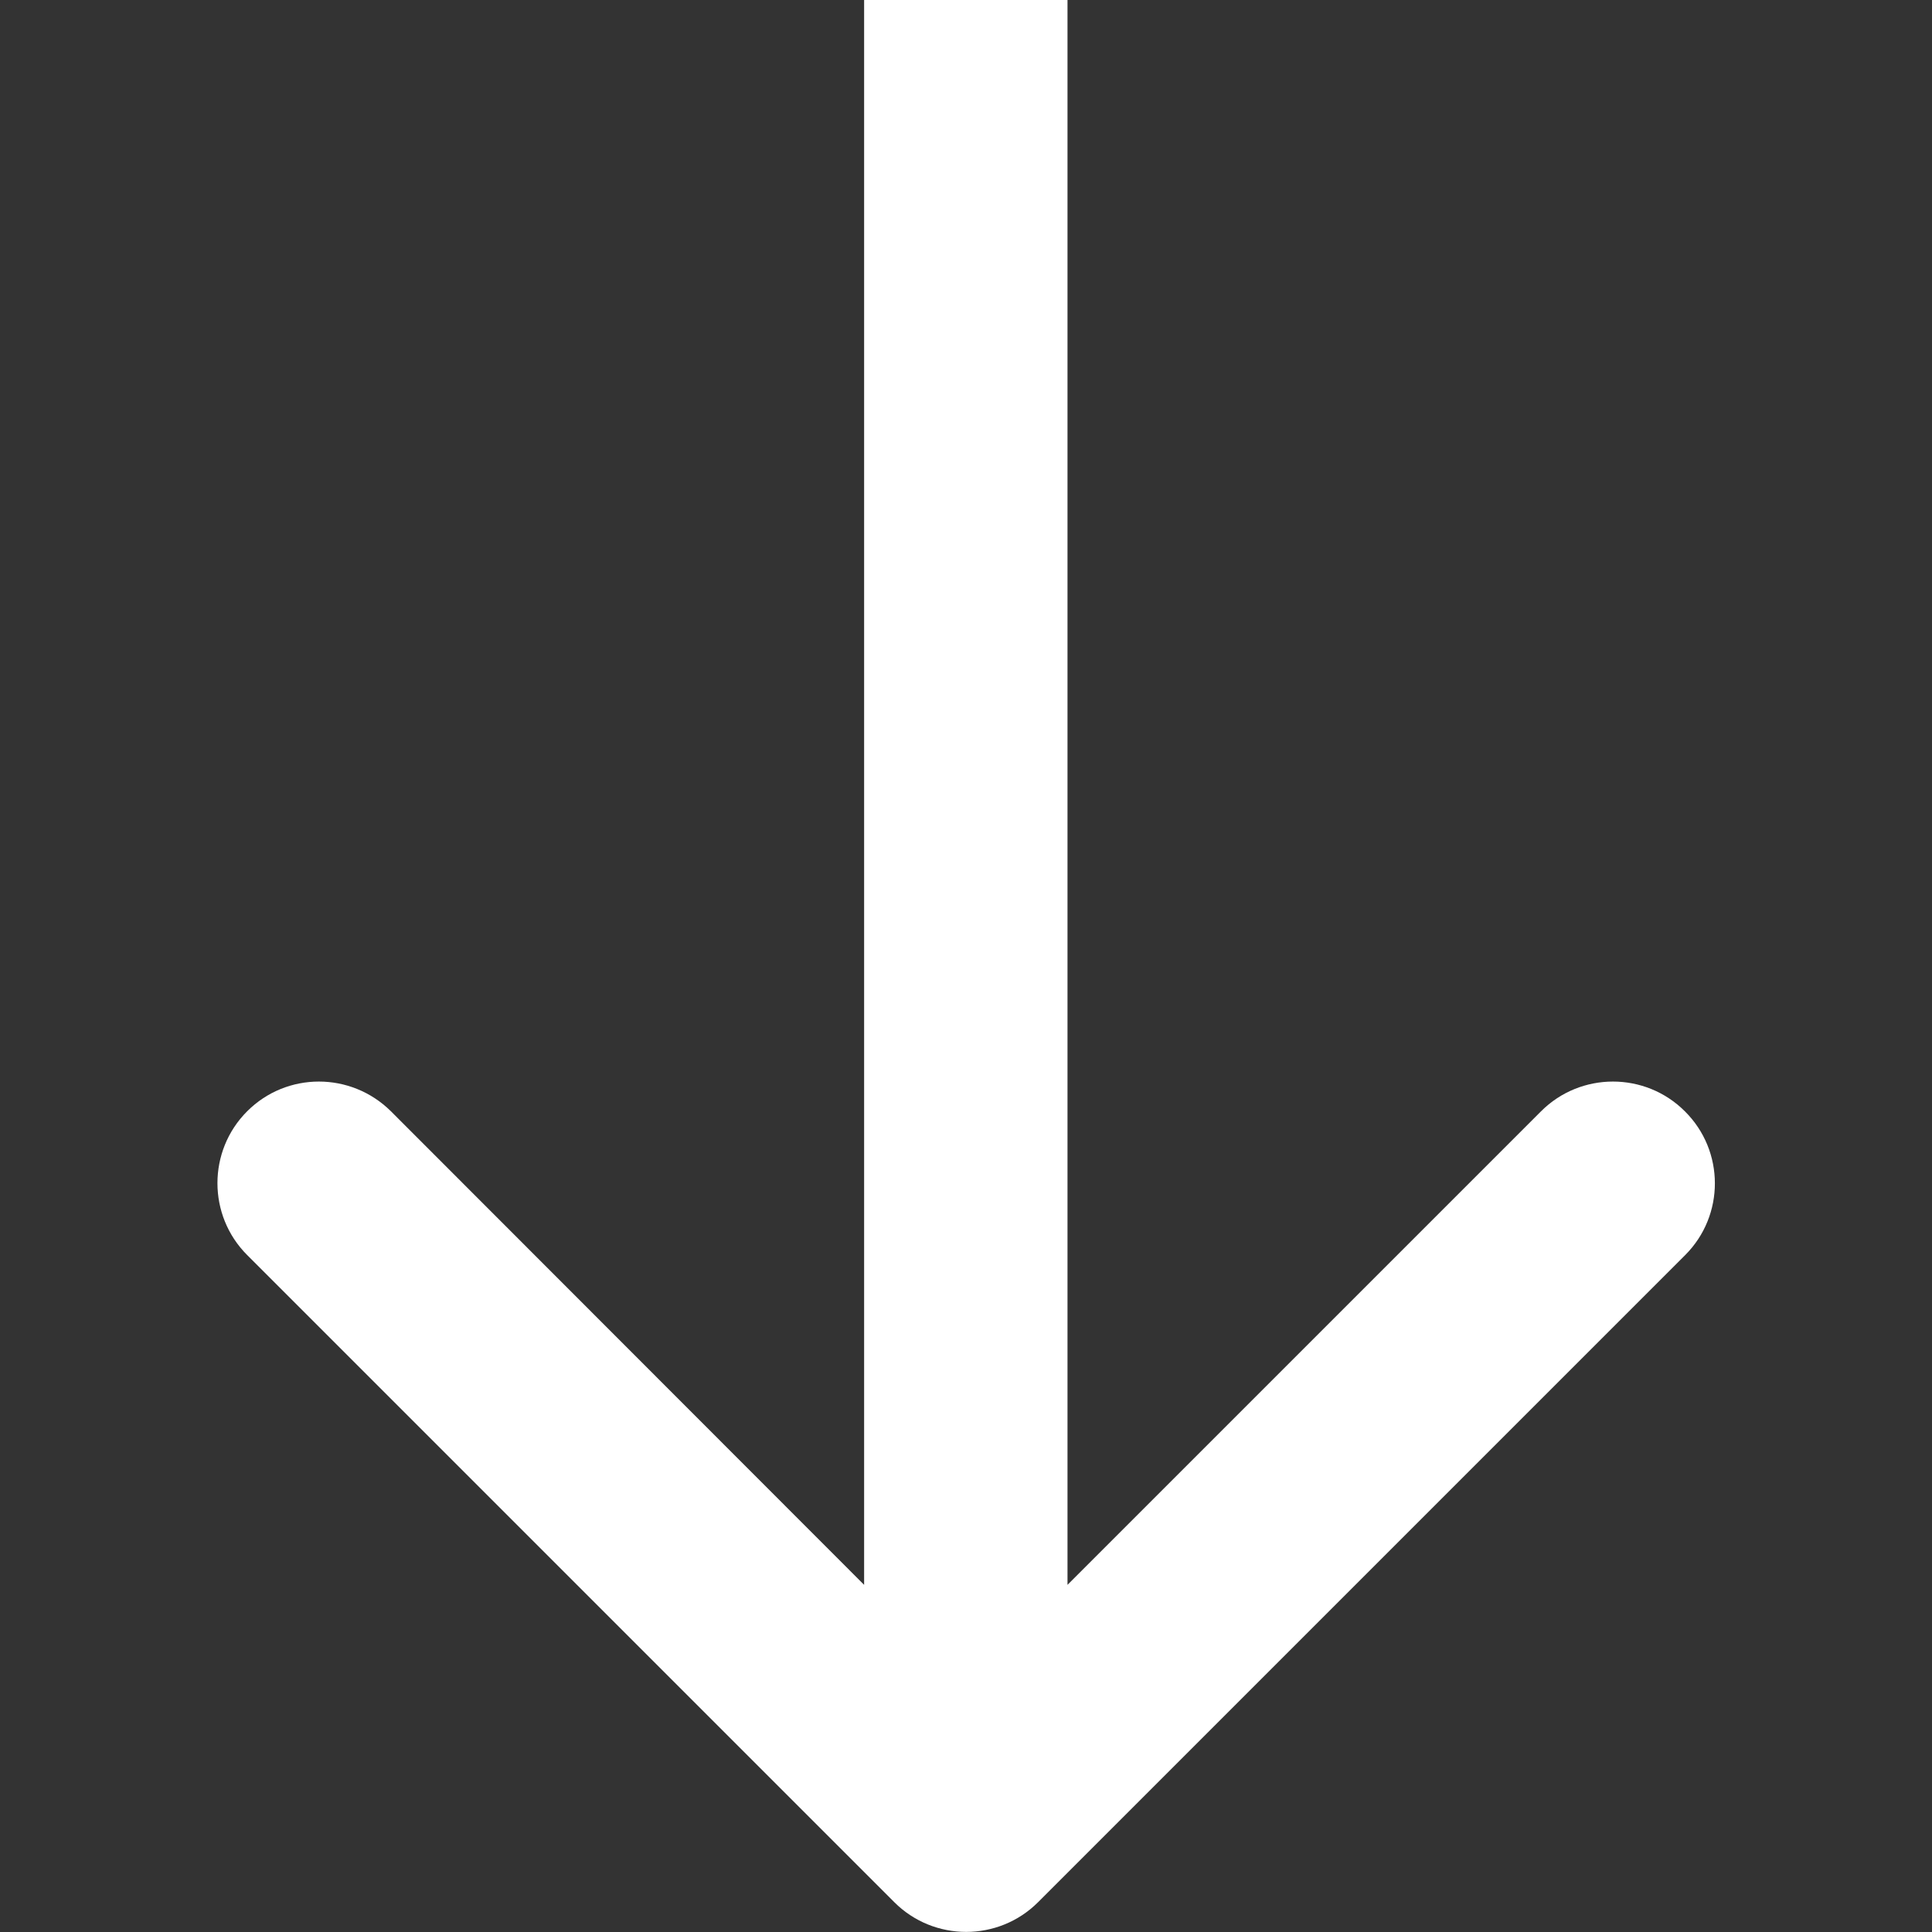 <?xml version="1.0" encoding="utf-8"?>
<!-- Generator: Adobe Illustrator 28.1.0, SVG Export Plug-In . SVG Version: 6.00 Build 0)  -->
<svg version="1.1" id="Layer_1" xmlns="http://www.w3.org/2000/svg" xmlns:xlink="http://www.w3.org/1999/xlink" x="0px" y="0px"
	 viewBox="0 0 512 512" style="enable-background:new 0 0 512 512;" xml:space="preserve">
<rect x="0" y="0" width="512" height="512" fill="#333333" stroke="none"/>
<style type="text/css">
	.st0{fill:#FFFFFF;}
</style>
<path class="st0" d="M446.5,294.5c-10.5-10.5-27.6-10.5-38.1,0L282.9,420V0h-53.9v420L103.6,294.5C93,284,76,284,65.5,294.5
	s-10.5,27.6,0,38.1l171.5,171.5c10.5,10.5,27.6,10.5,38.1,0l171.5-171.5C457.1,322.1,457.1,305,446.5,294.5z"/>
</svg>
